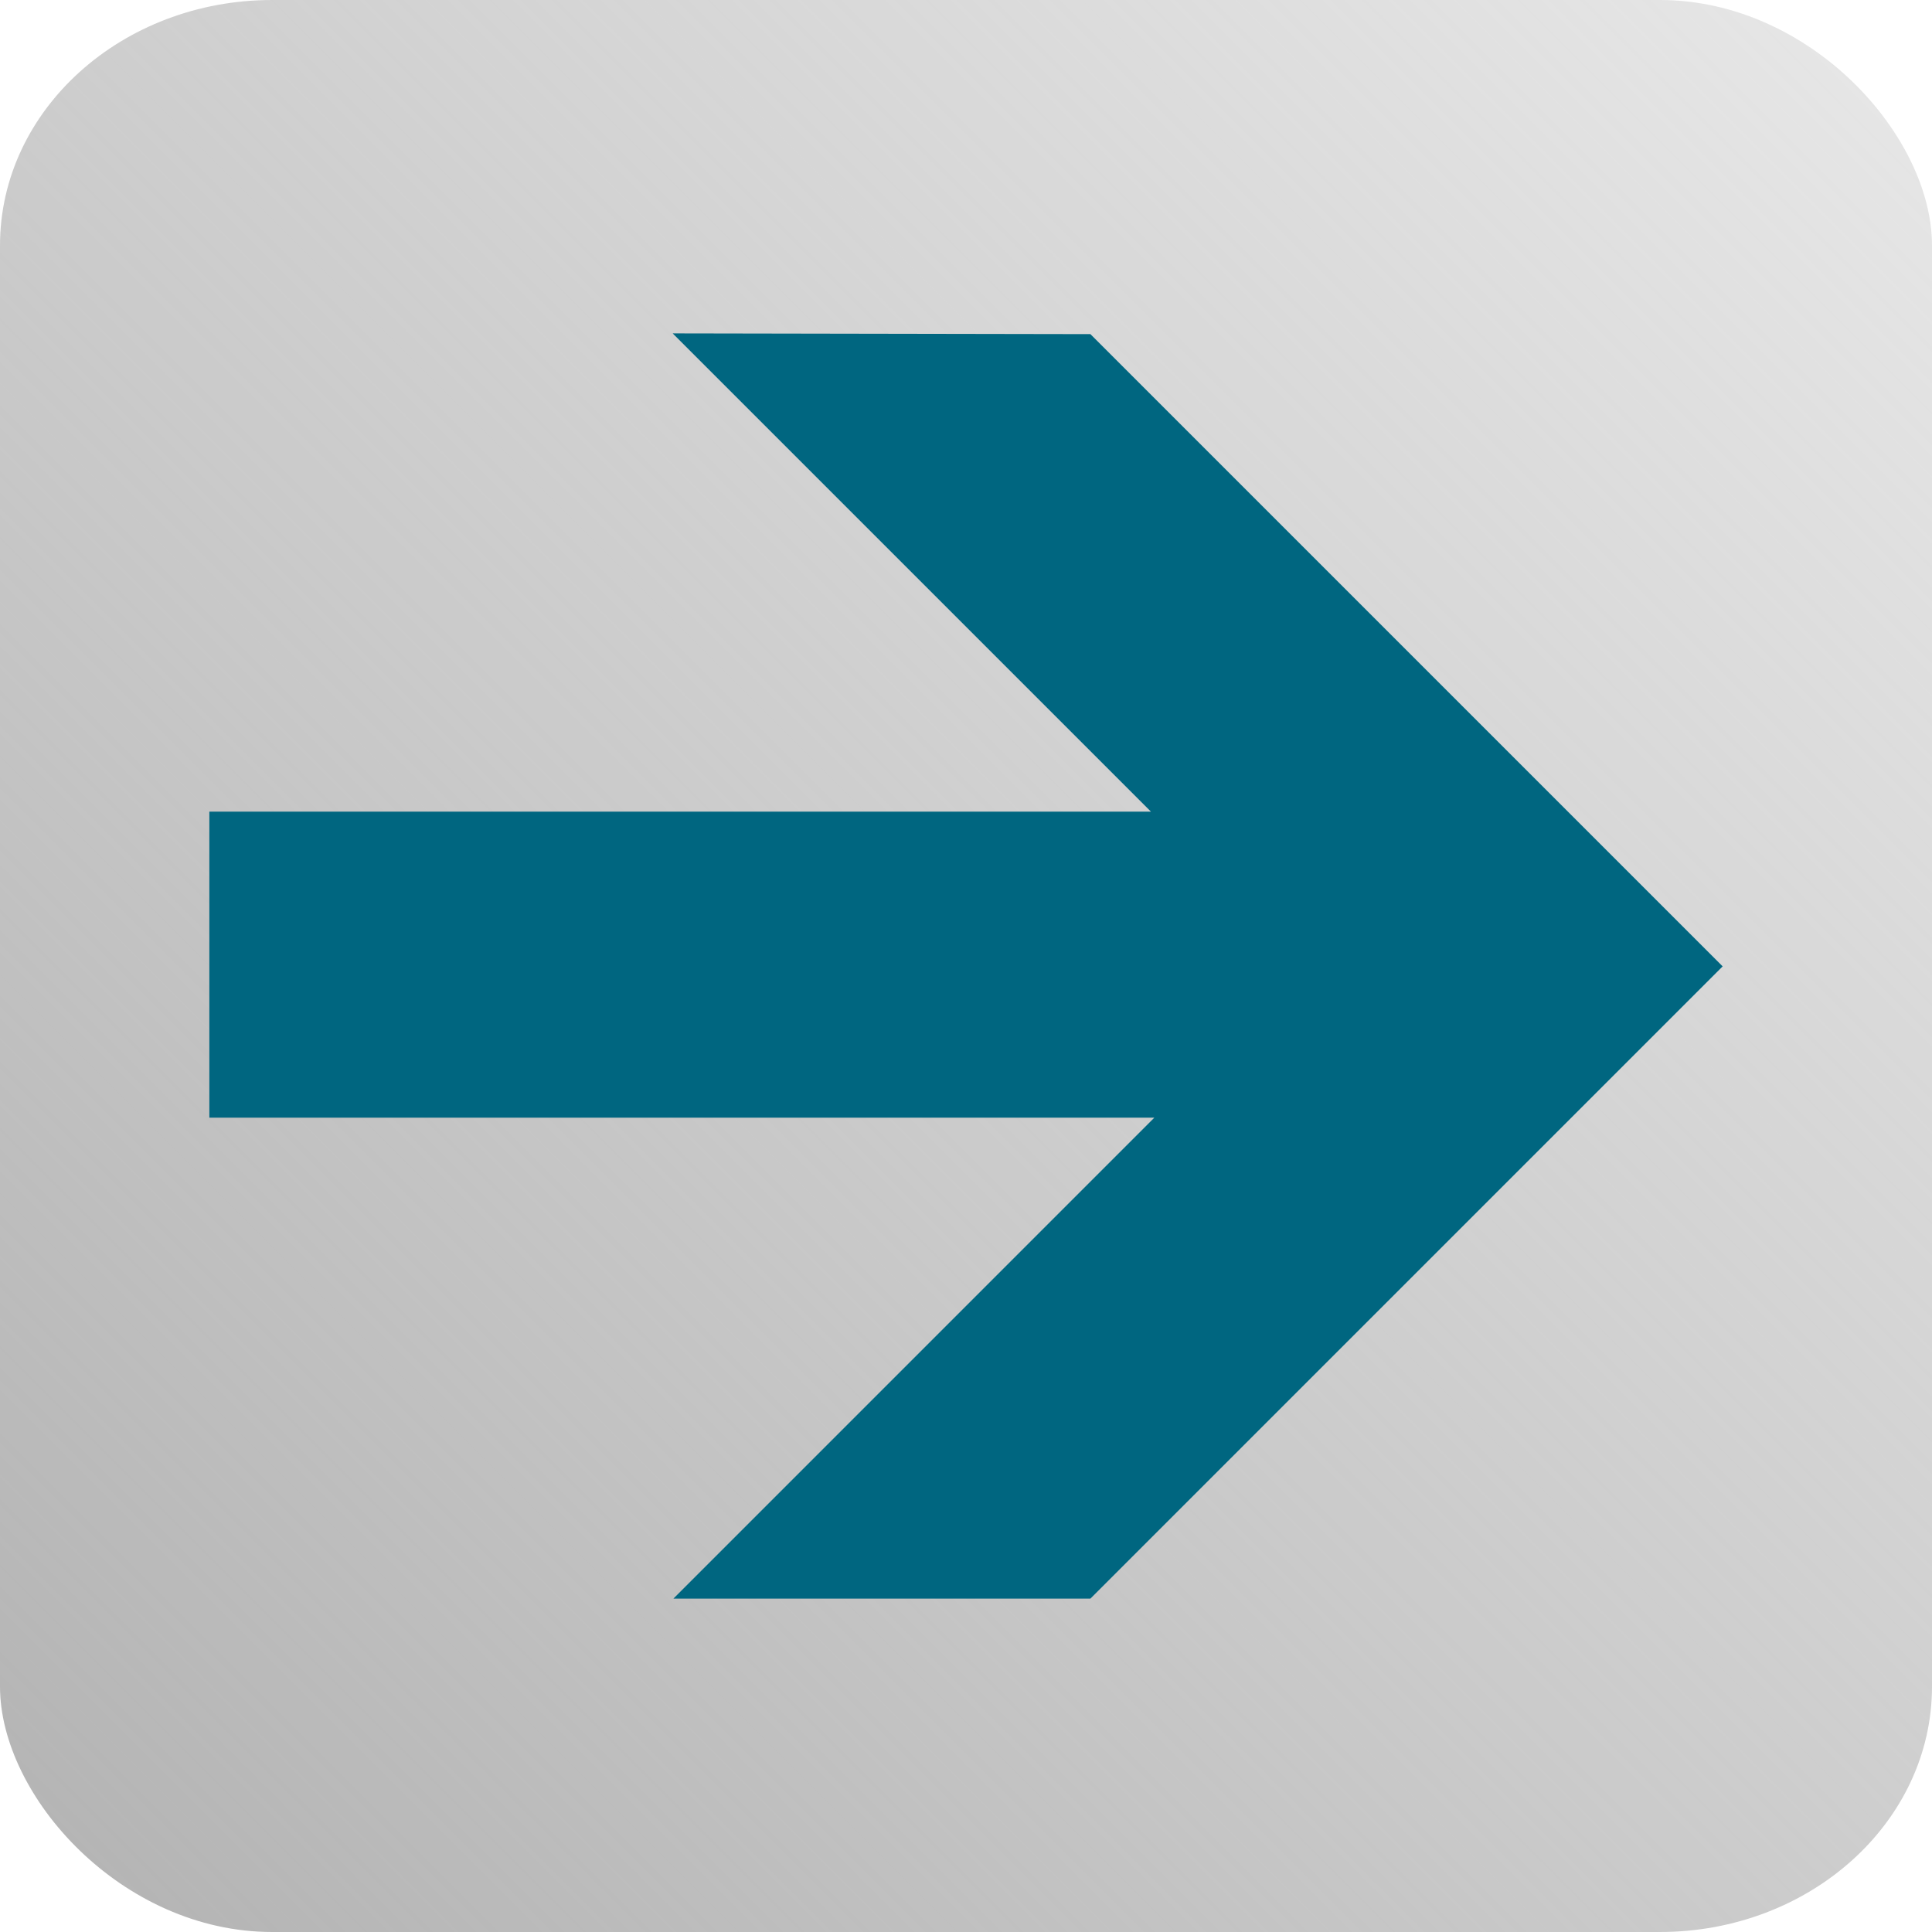 <?xml version="1.0" encoding="UTF-8" standalone="no"?>
<svg
    xmlns:inkscape="http://www.inkscape.org/namespaces/inkscape"
    xmlns:rdf="http://www.w3.org/1999/02/22-rdf-syntax-ns#"
    xmlns="http://www.w3.org/2000/svg"
    xmlns:sodipodi="http://sodipodi.sourceforge.net/DTD/sodipodi-0.dtd"
    xmlns:cc="http://creativecommons.org/ns#"
    xmlns:xlink="http://www.w3.org/1999/xlink"
    xmlns:dc="http://purl.org/dc/elements/1.1/"
    xmlns:svg="http://www.w3.org/2000/svg"
    xmlns:ns1="http://sozi.baierouge.fr"
    id="svg3343"
    sodipodi:docname="right_alt.svg"
    viewBox="0 0 128 128"
    sodipodi:version="0.32"
    version="1.1"
    inkscape:version="0.48.0 r9654"
  >
  <sodipodi:namedview
      id="base"
      bordercolor="#666666"
      inkscape:pageshadow="2"
      inkscape:window-width="1280"
      fit-margin-left="0"
      fit-margin-right="0"
      pagecolor="#ffffff"
      fit-margin-top="0"
      inkscape:window-maximized="1"
      inkscape:zoom="1.7366334"
      inkscape:window-x="-8"
      showgrid="false"
      borderopacity="1.0"
      inkscape:current-layer="svg3343"
      inkscape:cx="-5.6801334"
      inkscape:cy="55.796445"
      inkscape:window-y="-8"
      fit-margin-bottom="0"
      inkscape:window-height="962"
      inkscape:pageopacity="0.0"
  />
  <defs
      id="defs3345"
    >
    <linearGradient
        id="linearGradient5498"
        y2="652.4"
        gradientUnits="userSpaceOnUse"
        y1="698.6"
        gradientTransform="matrix(4 0 0 4 -187.13 -2667.2)"
        x2="92.877"
        x1="46.682"
        inkscape:collect="always"
      >
      <stop
          id="stop4885"
          style="stop-color:#b3b3b3"
          offset="0"
      />
      <stop
          id="stop4887"
          style="stop-color:#b3b3b3;stop-opacity:0"
          offset="1"
      />
    </linearGradient
    >
  </defs
  >
  <rect
      id="rect3000-2"
      style="fill:url(#linearGradient5498)"
      rx="18.031"
      ry="16.263"
      height="128"
      width="128"
      y="0"
      x="0"
  />
  <path
      id="path3357"
      d="m72.243 22.138 41.887 41.887l-41.887 41.886h-27.626l31.859-31.861h-62.606v-20.275h62.384l-31.687-31.687 27.676 0.049z"
      style="fill:#006680"
      inkscape:connector-curvature="0"
  />
</svg
>
